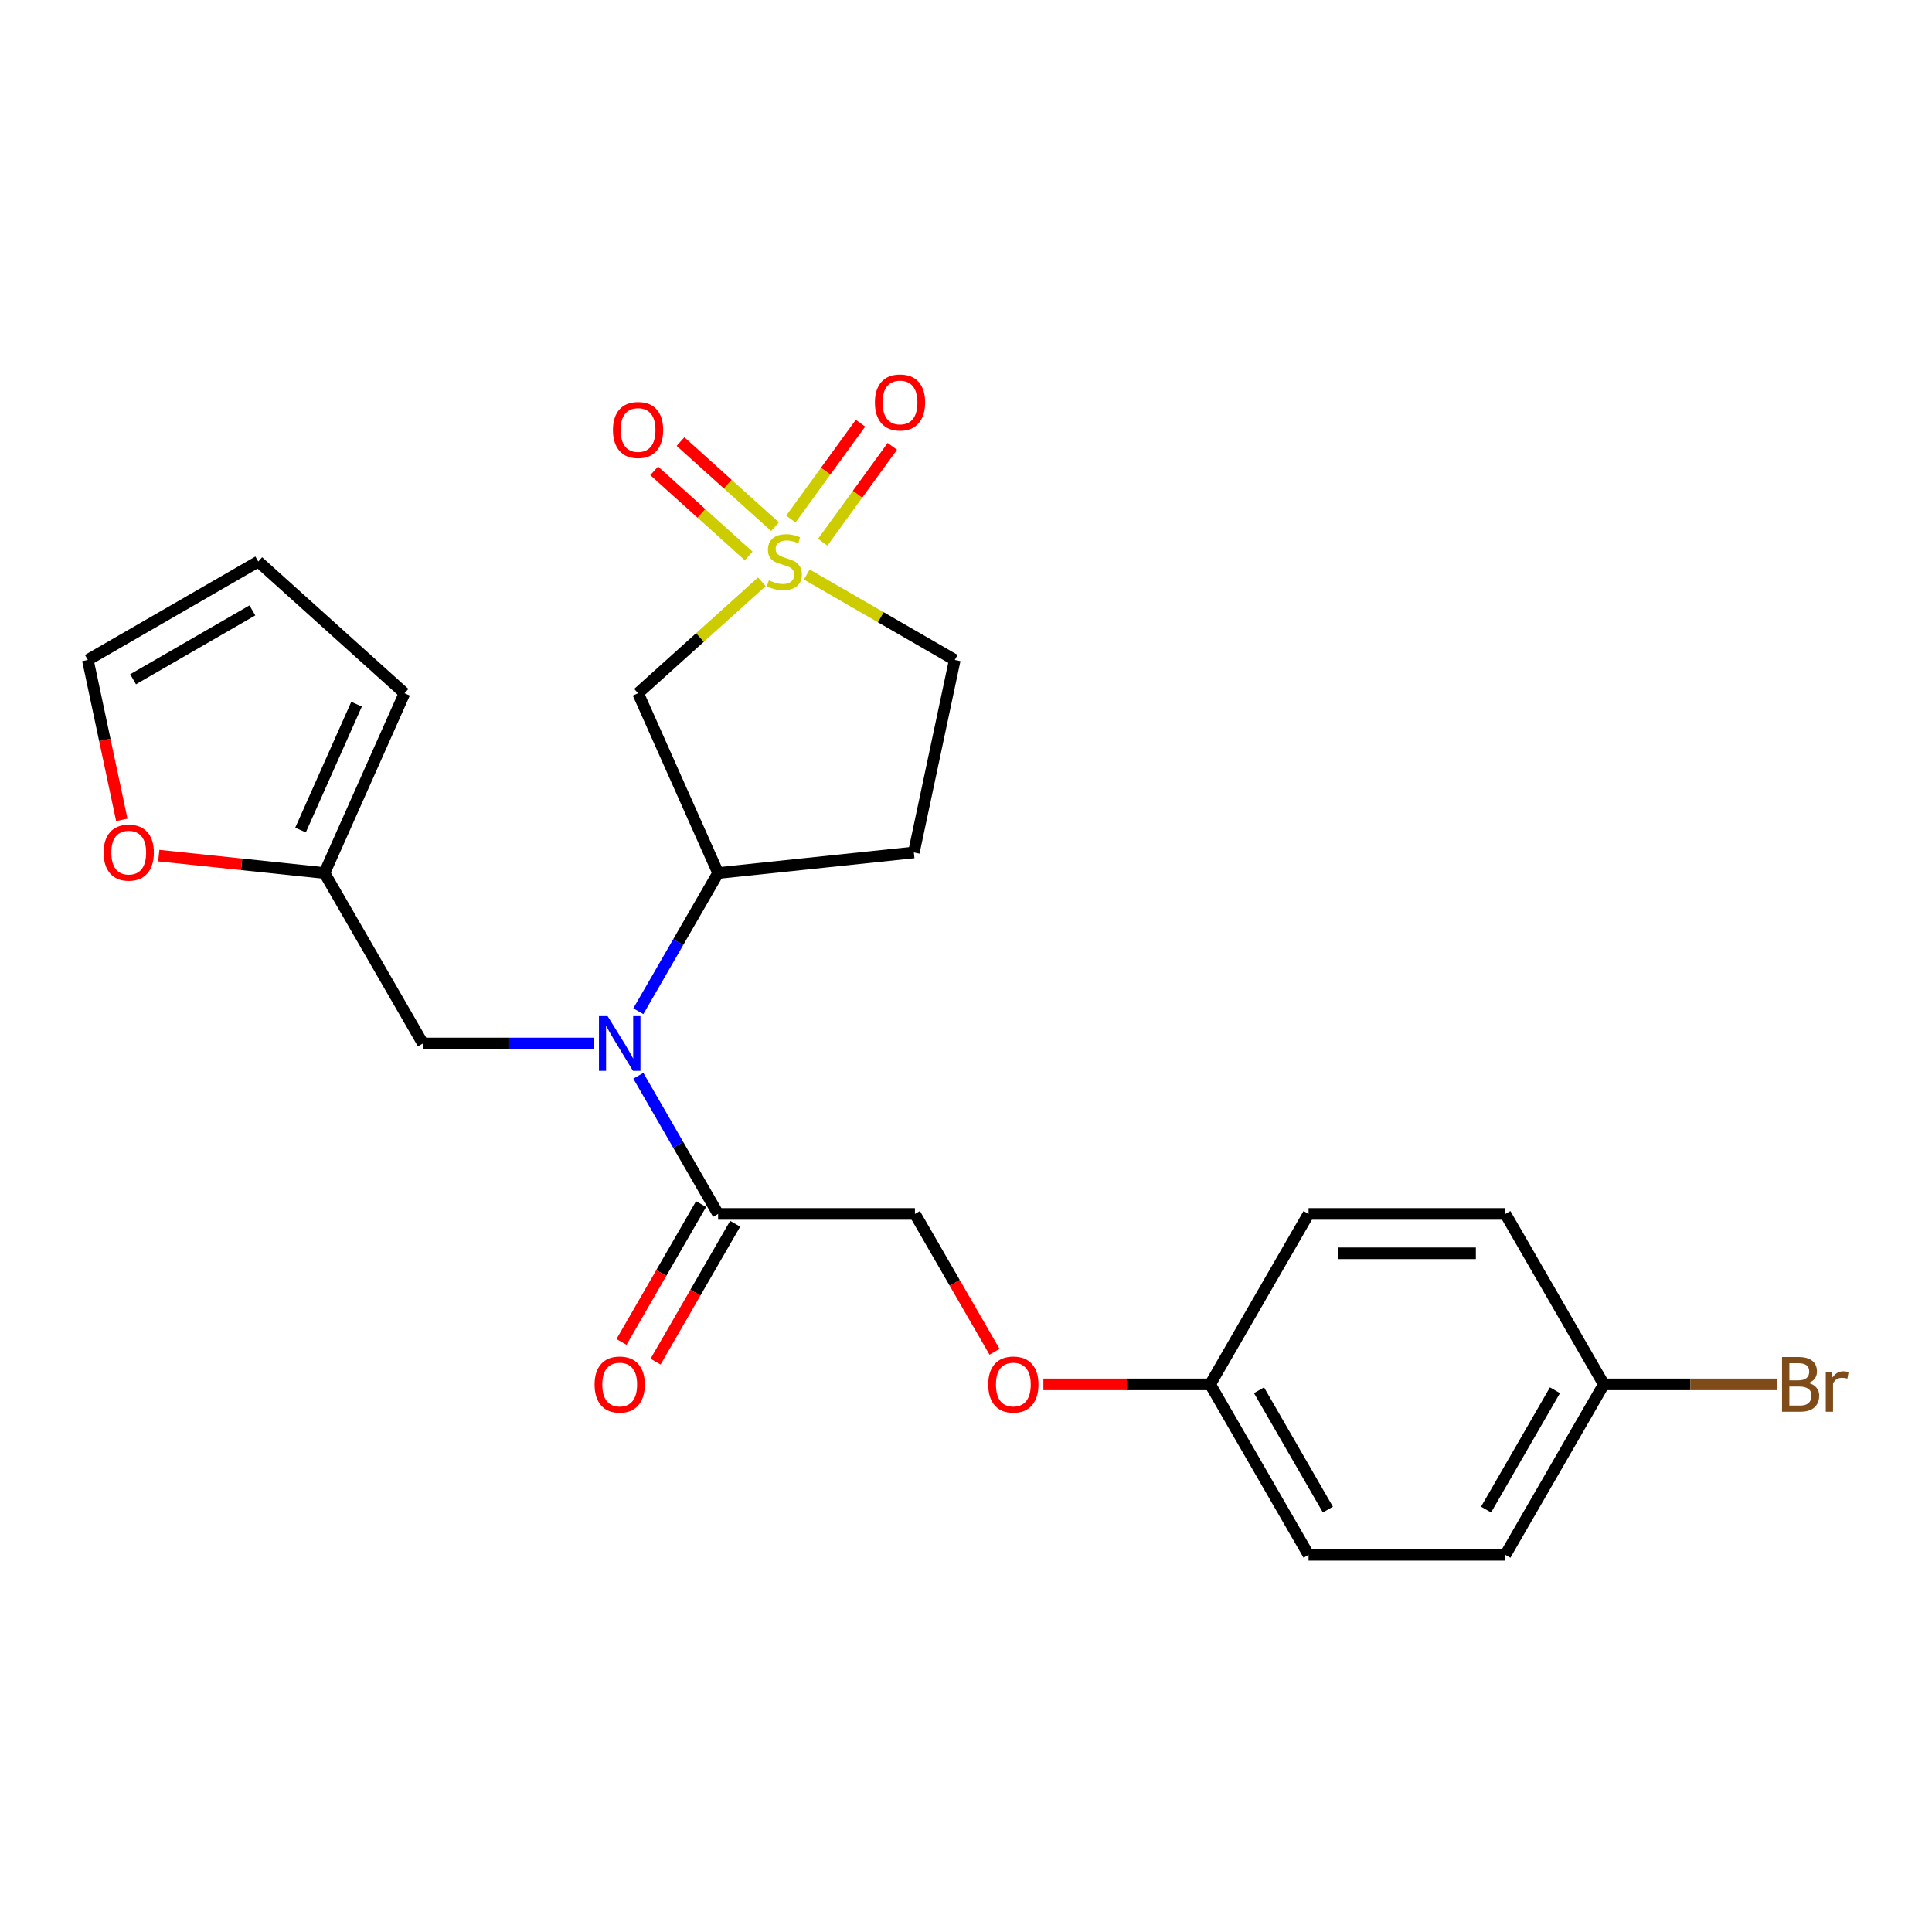 <?xml version='1.0' encoding='iso-8859-1'?>
<svg version='1.1' baseProfile='full'
              xmlns='http://www.w3.org/2000/svg'
                      xmlns:rdkit='http://www.rdkit.org/xml'
                      xmlns:xlink='http://www.w3.org/1999/xlink'
                  xml:space='preserve'
width='1000px' height='1000px' viewBox='0 0 1000 1000'>
<!-- END OF HEADER -->
<rect style='opacity:1.0;fill:#FFFFFF;stroke:none' width='1000' height='1000' x='0' y='0'> </rect>
<path class='bond-0' d='M 394.339,301.118 L 362.3,329.967' style='fill:none;fill-rule:evenodd;stroke:#CCCC00;stroke-width:6px;stroke-linecap:butt;stroke-linejoin:miter;stroke-opacity:1' />
<path class='bond-0' d='M 362.3,329.967 L 330.26,358.815' style='fill:none;fill-rule:evenodd;stroke:#000000;stroke-width:6px;stroke-linecap:butt;stroke-linejoin:miter;stroke-opacity:1' />
<path class='bond-5' d='M 401.156,272.61 L 376.694,250.584' style='fill:none;fill-rule:evenodd;stroke:#CCCC00;stroke-width:6px;stroke-linecap:butt;stroke-linejoin:miter;stroke-opacity:1' />
<path class='bond-5' d='M 376.694,250.584 L 352.232,228.558' style='fill:none;fill-rule:evenodd;stroke:#FF0000;stroke-width:6px;stroke-linecap:butt;stroke-linejoin:miter;stroke-opacity:1' />
<path class='bond-5' d='M 387.523,287.751 L 363.061,265.725' style='fill:none;fill-rule:evenodd;stroke:#CCCC00;stroke-width:6px;stroke-linecap:butt;stroke-linejoin:miter;stroke-opacity:1' />
<path class='bond-5' d='M 363.061,265.725 L 338.599,243.7' style='fill:none;fill-rule:evenodd;stroke:#FF0000;stroke-width:6px;stroke-linecap:butt;stroke-linejoin:miter;stroke-opacity:1' />
<path class='bond-6' d='M 425.835,280.634 L 443.853,255.833' style='fill:none;fill-rule:evenodd;stroke:#CCCC00;stroke-width:6px;stroke-linecap:butt;stroke-linejoin:miter;stroke-opacity:1' />
<path class='bond-6' d='M 443.853,255.833 L 461.872,231.032' style='fill:none;fill-rule:evenodd;stroke:#FF0000;stroke-width:6px;stroke-linecap:butt;stroke-linejoin:miter;stroke-opacity:1' />
<path class='bond-6' d='M 409.351,268.658 L 427.37,243.857' style='fill:none;fill-rule:evenodd;stroke:#CCCC00;stroke-width:6px;stroke-linecap:butt;stroke-linejoin:miter;stroke-opacity:1' />
<path class='bond-6' d='M 427.37,243.857 L 445.389,219.057' style='fill:none;fill-rule:evenodd;stroke:#FF0000;stroke-width:6px;stroke-linecap:butt;stroke-linejoin:miter;stroke-opacity:1' />
<path class='bond-9' d='M 417.593,297.362 L 455.892,319.474' style='fill:none;fill-rule:evenodd;stroke:#CCCC00;stroke-width:6px;stroke-linecap:butt;stroke-linejoin:miter;stroke-opacity:1' />
<path class='bond-9' d='M 455.892,319.474 L 494.19,341.585' style='fill:none;fill-rule:evenodd;stroke:#000000;stroke-width:6px;stroke-linecap:butt;stroke-linejoin:miter;stroke-opacity:1' />
<path class='bond-2' d='M 330.26,358.815 L 371.695,451.881' style='fill:none;fill-rule:evenodd;stroke:#000000;stroke-width:6px;stroke-linecap:butt;stroke-linejoin:miter;stroke-opacity:1' />
<path class='bond-1' d='M 330.405,523.398 L 351.05,487.639' style='fill:none;fill-rule:evenodd;stroke:#0000FF;stroke-width:6px;stroke-linecap:butt;stroke-linejoin:miter;stroke-opacity:1' />
<path class='bond-1' d='M 351.05,487.639 L 371.695,451.881' style='fill:none;fill-rule:evenodd;stroke:#000000;stroke-width:6px;stroke-linecap:butt;stroke-linejoin:miter;stroke-opacity:1' />
<path class='bond-3' d='M 330.405,556.812 L 351.05,592.571' style='fill:none;fill-rule:evenodd;stroke:#0000FF;stroke-width:6px;stroke-linecap:butt;stroke-linejoin:miter;stroke-opacity:1' />
<path class='bond-3' d='M 351.05,592.571 L 371.695,628.329' style='fill:none;fill-rule:evenodd;stroke:#000000;stroke-width:6px;stroke-linecap:butt;stroke-linejoin:miter;stroke-opacity:1' />
<path class='bond-7' d='M 307.472,540.105 L 263.179,540.105' style='fill:none;fill-rule:evenodd;stroke:#0000FF;stroke-width:6px;stroke-linecap:butt;stroke-linejoin:miter;stroke-opacity:1' />
<path class='bond-7' d='M 263.179,540.105 L 218.886,540.105' style='fill:none;fill-rule:evenodd;stroke:#000000;stroke-width:6px;stroke-linecap:butt;stroke-linejoin:miter;stroke-opacity:1' />
<path class='bond-24' d='M 371.695,451.881 L 473.01,441.232' style='fill:none;fill-rule:evenodd;stroke:#000000;stroke-width:6px;stroke-linecap:butt;stroke-linejoin:miter;stroke-opacity:1' />
<path class='bond-11' d='M 371.695,628.329 L 473.568,628.329' style='fill:none;fill-rule:evenodd;stroke:#000000;stroke-width:6px;stroke-linecap:butt;stroke-linejoin:miter;stroke-opacity:1' />
<path class='bond-12' d='M 362.873,623.236 L 342.274,658.915' style='fill:none;fill-rule:evenodd;stroke:#000000;stroke-width:6px;stroke-linecap:butt;stroke-linejoin:miter;stroke-opacity:1' />
<path class='bond-12' d='M 342.274,658.915 L 321.675,694.593' style='fill:none;fill-rule:evenodd;stroke:#FF0000;stroke-width:6px;stroke-linecap:butt;stroke-linejoin:miter;stroke-opacity:1' />
<path class='bond-12' d='M 380.518,633.423 L 359.919,669.102' style='fill:none;fill-rule:evenodd;stroke:#000000;stroke-width:6px;stroke-linecap:butt;stroke-linejoin:miter;stroke-opacity:1' />
<path class='bond-12' d='M 359.919,669.102 L 339.319,704.781' style='fill:none;fill-rule:evenodd;stroke:#FF0000;stroke-width:6px;stroke-linecap:butt;stroke-linejoin:miter;stroke-opacity:1' />
<path class='bond-4' d='M 167.95,451.881 L 218.886,540.105' style='fill:none;fill-rule:evenodd;stroke:#000000;stroke-width:6px;stroke-linecap:butt;stroke-linejoin:miter;stroke-opacity:1' />
<path class='bond-10' d='M 167.95,451.881 L 125.066,447.373' style='fill:none;fill-rule:evenodd;stroke:#000000;stroke-width:6px;stroke-linecap:butt;stroke-linejoin:miter;stroke-opacity:1' />
<path class='bond-10' d='M 125.066,447.373 L 82.182,442.866' style='fill:none;fill-rule:evenodd;stroke:#FF0000;stroke-width:6px;stroke-linecap:butt;stroke-linejoin:miter;stroke-opacity:1' />
<path class='bond-13' d='M 167.95,451.881 L 209.385,358.815' style='fill:none;fill-rule:evenodd;stroke:#000000;stroke-width:6px;stroke-linecap:butt;stroke-linejoin:miter;stroke-opacity:1' />
<path class='bond-13' d='M 155.552,429.634 L 184.557,364.488' style='fill:none;fill-rule:evenodd;stroke:#000000;stroke-width:6px;stroke-linecap:butt;stroke-linejoin:miter;stroke-opacity:1' />
<path class='bond-8' d='M 473.01,441.232 L 494.19,341.585' style='fill:none;fill-rule:evenodd;stroke:#000000;stroke-width:6px;stroke-linecap:butt;stroke-linejoin:miter;stroke-opacity:1' />
<path class='bond-14' d='M 63.05,424.365 L 54.252,382.975' style='fill:none;fill-rule:evenodd;stroke:#FF0000;stroke-width:6px;stroke-linecap:butt;stroke-linejoin:miter;stroke-opacity:1' />
<path class='bond-14' d='M 54.252,382.975 L 45.455,341.585' style='fill:none;fill-rule:evenodd;stroke:#000000;stroke-width:6px;stroke-linecap:butt;stroke-linejoin:miter;stroke-opacity:1' />
<path class='bond-16' d='M 473.568,628.329 L 494.167,664.008' style='fill:none;fill-rule:evenodd;stroke:#000000;stroke-width:6px;stroke-linecap:butt;stroke-linejoin:miter;stroke-opacity:1' />
<path class='bond-16' d='M 494.167,664.008 L 514.766,699.687' style='fill:none;fill-rule:evenodd;stroke:#FF0000;stroke-width:6px;stroke-linecap:butt;stroke-linejoin:miter;stroke-opacity:1' />
<path class='bond-15' d='M 209.385,358.815 L 133.679,290.649' style='fill:none;fill-rule:evenodd;stroke:#000000;stroke-width:6px;stroke-linecap:butt;stroke-linejoin:miter;stroke-opacity:1' />
<path class='bond-25' d='M 45.455,341.585 L 133.679,290.649' style='fill:none;fill-rule:evenodd;stroke:#000000;stroke-width:6px;stroke-linecap:butt;stroke-linejoin:miter;stroke-opacity:1' />
<path class='bond-25' d='M 68.876,351.59 L 130.633,315.934' style='fill:none;fill-rule:evenodd;stroke:#000000;stroke-width:6px;stroke-linecap:butt;stroke-linejoin:miter;stroke-opacity:1' />
<path class='bond-17' d='M 540.051,716.554 L 583.214,716.554' style='fill:none;fill-rule:evenodd;stroke:#FF0000;stroke-width:6px;stroke-linecap:butt;stroke-linejoin:miter;stroke-opacity:1' />
<path class='bond-17' d='M 583.214,716.554 L 626.377,716.554' style='fill:none;fill-rule:evenodd;stroke:#000000;stroke-width:6px;stroke-linecap:butt;stroke-linejoin:miter;stroke-opacity:1' />
<path class='bond-20' d='M 626.377,716.554 L 677.314,628.329' style='fill:none;fill-rule:evenodd;stroke:#000000;stroke-width:6px;stroke-linecap:butt;stroke-linejoin:miter;stroke-opacity:1' />
<path class='bond-21' d='M 626.377,716.554 L 677.314,804.778' style='fill:none;fill-rule:evenodd;stroke:#000000;stroke-width:6px;stroke-linecap:butt;stroke-linejoin:miter;stroke-opacity:1' />
<path class='bond-21' d='M 651.662,719.6 L 687.318,781.357' style='fill:none;fill-rule:evenodd;stroke:#000000;stroke-width:6px;stroke-linecap:butt;stroke-linejoin:miter;stroke-opacity:1' />
<path class='bond-18' d='M 830.123,716.554 L 779.186,804.778' style='fill:none;fill-rule:evenodd;stroke:#000000;stroke-width:6px;stroke-linecap:butt;stroke-linejoin:miter;stroke-opacity:1' />
<path class='bond-18' d='M 804.837,719.6 L 769.182,781.357' style='fill:none;fill-rule:evenodd;stroke:#000000;stroke-width:6px;stroke-linecap:butt;stroke-linejoin:miter;stroke-opacity:1' />
<path class='bond-19' d='M 830.123,716.554 L 874.976,716.554' style='fill:none;fill-rule:evenodd;stroke:#000000;stroke-width:6px;stroke-linecap:butt;stroke-linejoin:miter;stroke-opacity:1' />
<path class='bond-19' d='M 874.976,716.554 L 919.829,716.554' style='fill:none;fill-rule:evenodd;stroke:#7F4C19;stroke-width:6px;stroke-linecap:butt;stroke-linejoin:miter;stroke-opacity:1' />
<path class='bond-26' d='M 830.123,716.554 L 779.186,628.329' style='fill:none;fill-rule:evenodd;stroke:#000000;stroke-width:6px;stroke-linecap:butt;stroke-linejoin:miter;stroke-opacity:1' />
<path class='bond-23' d='M 677.314,628.329 L 779.186,628.329' style='fill:none;fill-rule:evenodd;stroke:#000000;stroke-width:6px;stroke-linecap:butt;stroke-linejoin:miter;stroke-opacity:1' />
<path class='bond-23' d='M 692.594,648.704 L 763.905,648.704' style='fill:none;fill-rule:evenodd;stroke:#000000;stroke-width:6px;stroke-linecap:butt;stroke-linejoin:miter;stroke-opacity:1' />
<path class='bond-22' d='M 677.314,804.778 L 779.186,804.778' style='fill:none;fill-rule:evenodd;stroke:#000000;stroke-width:6px;stroke-linecap:butt;stroke-linejoin:miter;stroke-opacity:1' />
<path  class='atom-0' d='M 397.966 300.369
Q 398.286 300.489, 399.606 301.049
Q 400.926 301.609, 402.366 301.969
Q 403.846 302.289, 405.286 302.289
Q 407.966 302.289, 409.526 301.009
Q 411.086 299.689, 411.086 297.409
Q 411.086 295.849, 410.286 294.889
Q 409.526 293.929, 408.326 293.409
Q 407.126 292.889, 405.126 292.289
Q 402.606 291.529, 401.086 290.809
Q 399.606 290.089, 398.526 288.569
Q 397.486 287.049, 397.486 284.489
Q 397.486 280.929, 399.886 278.729
Q 402.326 276.529, 407.126 276.529
Q 410.406 276.529, 414.126 278.089
L 413.206 281.169
Q 409.806 279.769, 407.246 279.769
Q 404.486 279.769, 402.966 280.929
Q 401.446 282.049, 401.486 284.009
Q 401.486 285.529, 402.246 286.449
Q 403.046 287.369, 404.166 287.889
Q 405.326 288.409, 407.246 289.009
Q 409.806 289.809, 411.326 290.609
Q 412.846 291.409, 413.926 293.049
Q 415.046 294.649, 415.046 297.409
Q 415.046 301.329, 412.406 303.449
Q 409.806 305.529, 405.446 305.529
Q 402.926 305.529, 401.006 304.969
Q 399.126 304.449, 396.886 303.529
L 397.966 300.369
' fill='#CCCC00'/>
<path  class='atom-2' d='M 314.499 525.945
L 323.779 540.945
Q 324.699 542.425, 326.179 545.105
Q 327.659 547.785, 327.739 547.945
L 327.739 525.945
L 331.499 525.945
L 331.499 554.265
L 327.619 554.265
L 317.659 537.865
Q 316.499 535.945, 315.259 533.745
Q 314.059 531.545, 313.699 530.865
L 313.699 554.265
L 310.019 554.265
L 310.019 525.945
L 314.499 525.945
' fill='#0000FF'/>
<path  class='atom-6' d='M 317.26 222.563
Q 317.26 215.763, 320.62 211.963
Q 323.98 208.163, 330.26 208.163
Q 336.54 208.163, 339.9 211.963
Q 343.26 215.763, 343.26 222.563
Q 343.26 229.443, 339.86 233.363
Q 336.46 237.243, 330.26 237.243
Q 324.02 237.243, 320.62 233.363
Q 317.26 229.483, 317.26 222.563
M 330.26 234.043
Q 334.58 234.043, 336.9 231.163
Q 339.26 228.243, 339.26 222.563
Q 339.26 217.003, 336.9 214.203
Q 334.58 211.363, 330.26 211.363
Q 325.94 211.363, 323.58 214.163
Q 321.26 216.963, 321.26 222.563
Q 321.26 228.283, 323.58 231.163
Q 325.94 234.043, 330.26 234.043
' fill='#FF0000'/>
<path  class='atom-7' d='M 452.845 208.312
Q 452.845 201.512, 456.205 197.712
Q 459.565 193.912, 465.845 193.912
Q 472.125 193.912, 475.485 197.712
Q 478.845 201.512, 478.845 208.312
Q 478.845 215.192, 475.445 219.112
Q 472.045 222.992, 465.845 222.992
Q 459.605 222.992, 456.205 219.112
Q 452.845 215.232, 452.845 208.312
M 465.845 219.792
Q 470.165 219.792, 472.485 216.912
Q 474.845 213.992, 474.845 208.312
Q 474.845 202.752, 472.485 199.952
Q 470.165 197.112, 465.845 197.112
Q 461.525 197.112, 459.165 199.912
Q 456.845 202.712, 456.845 208.312
Q 456.845 214.032, 459.165 216.912
Q 461.525 219.792, 465.845 219.792
' fill='#FF0000'/>
<path  class='atom-11' d='M 53.635 441.312
Q 53.635 434.512, 56.995 430.712
Q 60.355 426.912, 66.635 426.912
Q 72.915 426.912, 76.275 430.712
Q 79.635 434.512, 79.635 441.312
Q 79.635 448.192, 76.235 452.112
Q 72.835 455.992, 66.635 455.992
Q 60.395 455.992, 56.995 452.112
Q 53.635 448.232, 53.635 441.312
M 66.635 452.792
Q 70.955 452.792, 73.275 449.912
Q 75.635 446.992, 75.635 441.312
Q 75.635 435.752, 73.275 432.952
Q 70.955 430.112, 66.635 430.112
Q 62.315 430.112, 59.955 432.912
Q 57.635 435.712, 57.635 441.312
Q 57.635 447.032, 59.955 449.912
Q 62.315 452.792, 66.635 452.792
' fill='#FF0000'/>
<path  class='atom-13' d='M 307.759 716.634
Q 307.759 709.834, 311.119 706.034
Q 314.479 702.234, 320.759 702.234
Q 327.039 702.234, 330.399 706.034
Q 333.759 709.834, 333.759 716.634
Q 333.759 723.514, 330.359 727.434
Q 326.959 731.314, 320.759 731.314
Q 314.519 731.314, 311.119 727.434
Q 307.759 723.554, 307.759 716.634
M 320.759 728.114
Q 325.079 728.114, 327.399 725.234
Q 329.759 722.314, 329.759 716.634
Q 329.759 711.074, 327.399 708.274
Q 325.079 705.434, 320.759 705.434
Q 316.439 705.434, 314.079 708.234
Q 311.759 711.034, 311.759 716.634
Q 311.759 722.354, 314.079 725.234
Q 316.439 728.114, 320.759 728.114
' fill='#FF0000'/>
<path  class='atom-17' d='M 511.504 716.634
Q 511.504 709.834, 514.864 706.034
Q 518.224 702.234, 524.504 702.234
Q 530.784 702.234, 534.144 706.034
Q 537.504 709.834, 537.504 716.634
Q 537.504 723.514, 534.104 727.434
Q 530.704 731.314, 524.504 731.314
Q 518.264 731.314, 514.864 727.434
Q 511.504 723.554, 511.504 716.634
M 524.504 728.114
Q 528.824 728.114, 531.144 725.234
Q 533.504 722.314, 533.504 716.634
Q 533.504 711.074, 531.144 708.274
Q 528.824 705.434, 524.504 705.434
Q 520.184 705.434, 517.824 708.234
Q 515.504 711.034, 515.504 716.634
Q 515.504 722.354, 517.824 725.234
Q 520.184 728.114, 524.504 728.114
' fill='#FF0000'/>
<path  class='atom-20' d='M 936.135 715.834
Q 938.855 716.594, 940.215 718.274
Q 941.615 719.914, 941.615 722.354
Q 941.615 726.274, 939.095 728.514
Q 936.615 730.714, 931.895 730.714
L 922.375 730.714
L 922.375 702.394
L 930.735 702.394
Q 935.575 702.394, 938.015 704.354
Q 940.455 706.314, 940.455 709.914
Q 940.455 714.194, 936.135 715.834
M 926.175 705.594
L 926.175 714.474
L 930.735 714.474
Q 933.535 714.474, 934.975 713.354
Q 936.455 712.194, 936.455 709.914
Q 936.455 705.594, 930.735 705.594
L 926.175 705.594
M 931.895 727.514
Q 934.655 727.514, 936.135 726.194
Q 937.615 724.874, 937.615 722.354
Q 937.615 720.034, 935.975 718.874
Q 934.375 717.674, 931.295 717.674
L 926.175 717.674
L 926.175 727.514
L 931.895 727.514
' fill='#7F4C19'/>
<path  class='atom-20' d='M 948.055 710.154
L 948.495 712.994
Q 950.655 709.794, 954.175 709.794
Q 955.295 709.794, 956.815 710.194
L 956.215 713.554
Q 954.495 713.154, 953.535 713.154
Q 951.855 713.154, 950.735 713.834
Q 949.655 714.474, 948.775 716.034
L 948.775 730.714
L 945.015 730.714
L 945.015 710.154
L 948.055 710.154
' fill='#7F4C19'/>
</svg>
